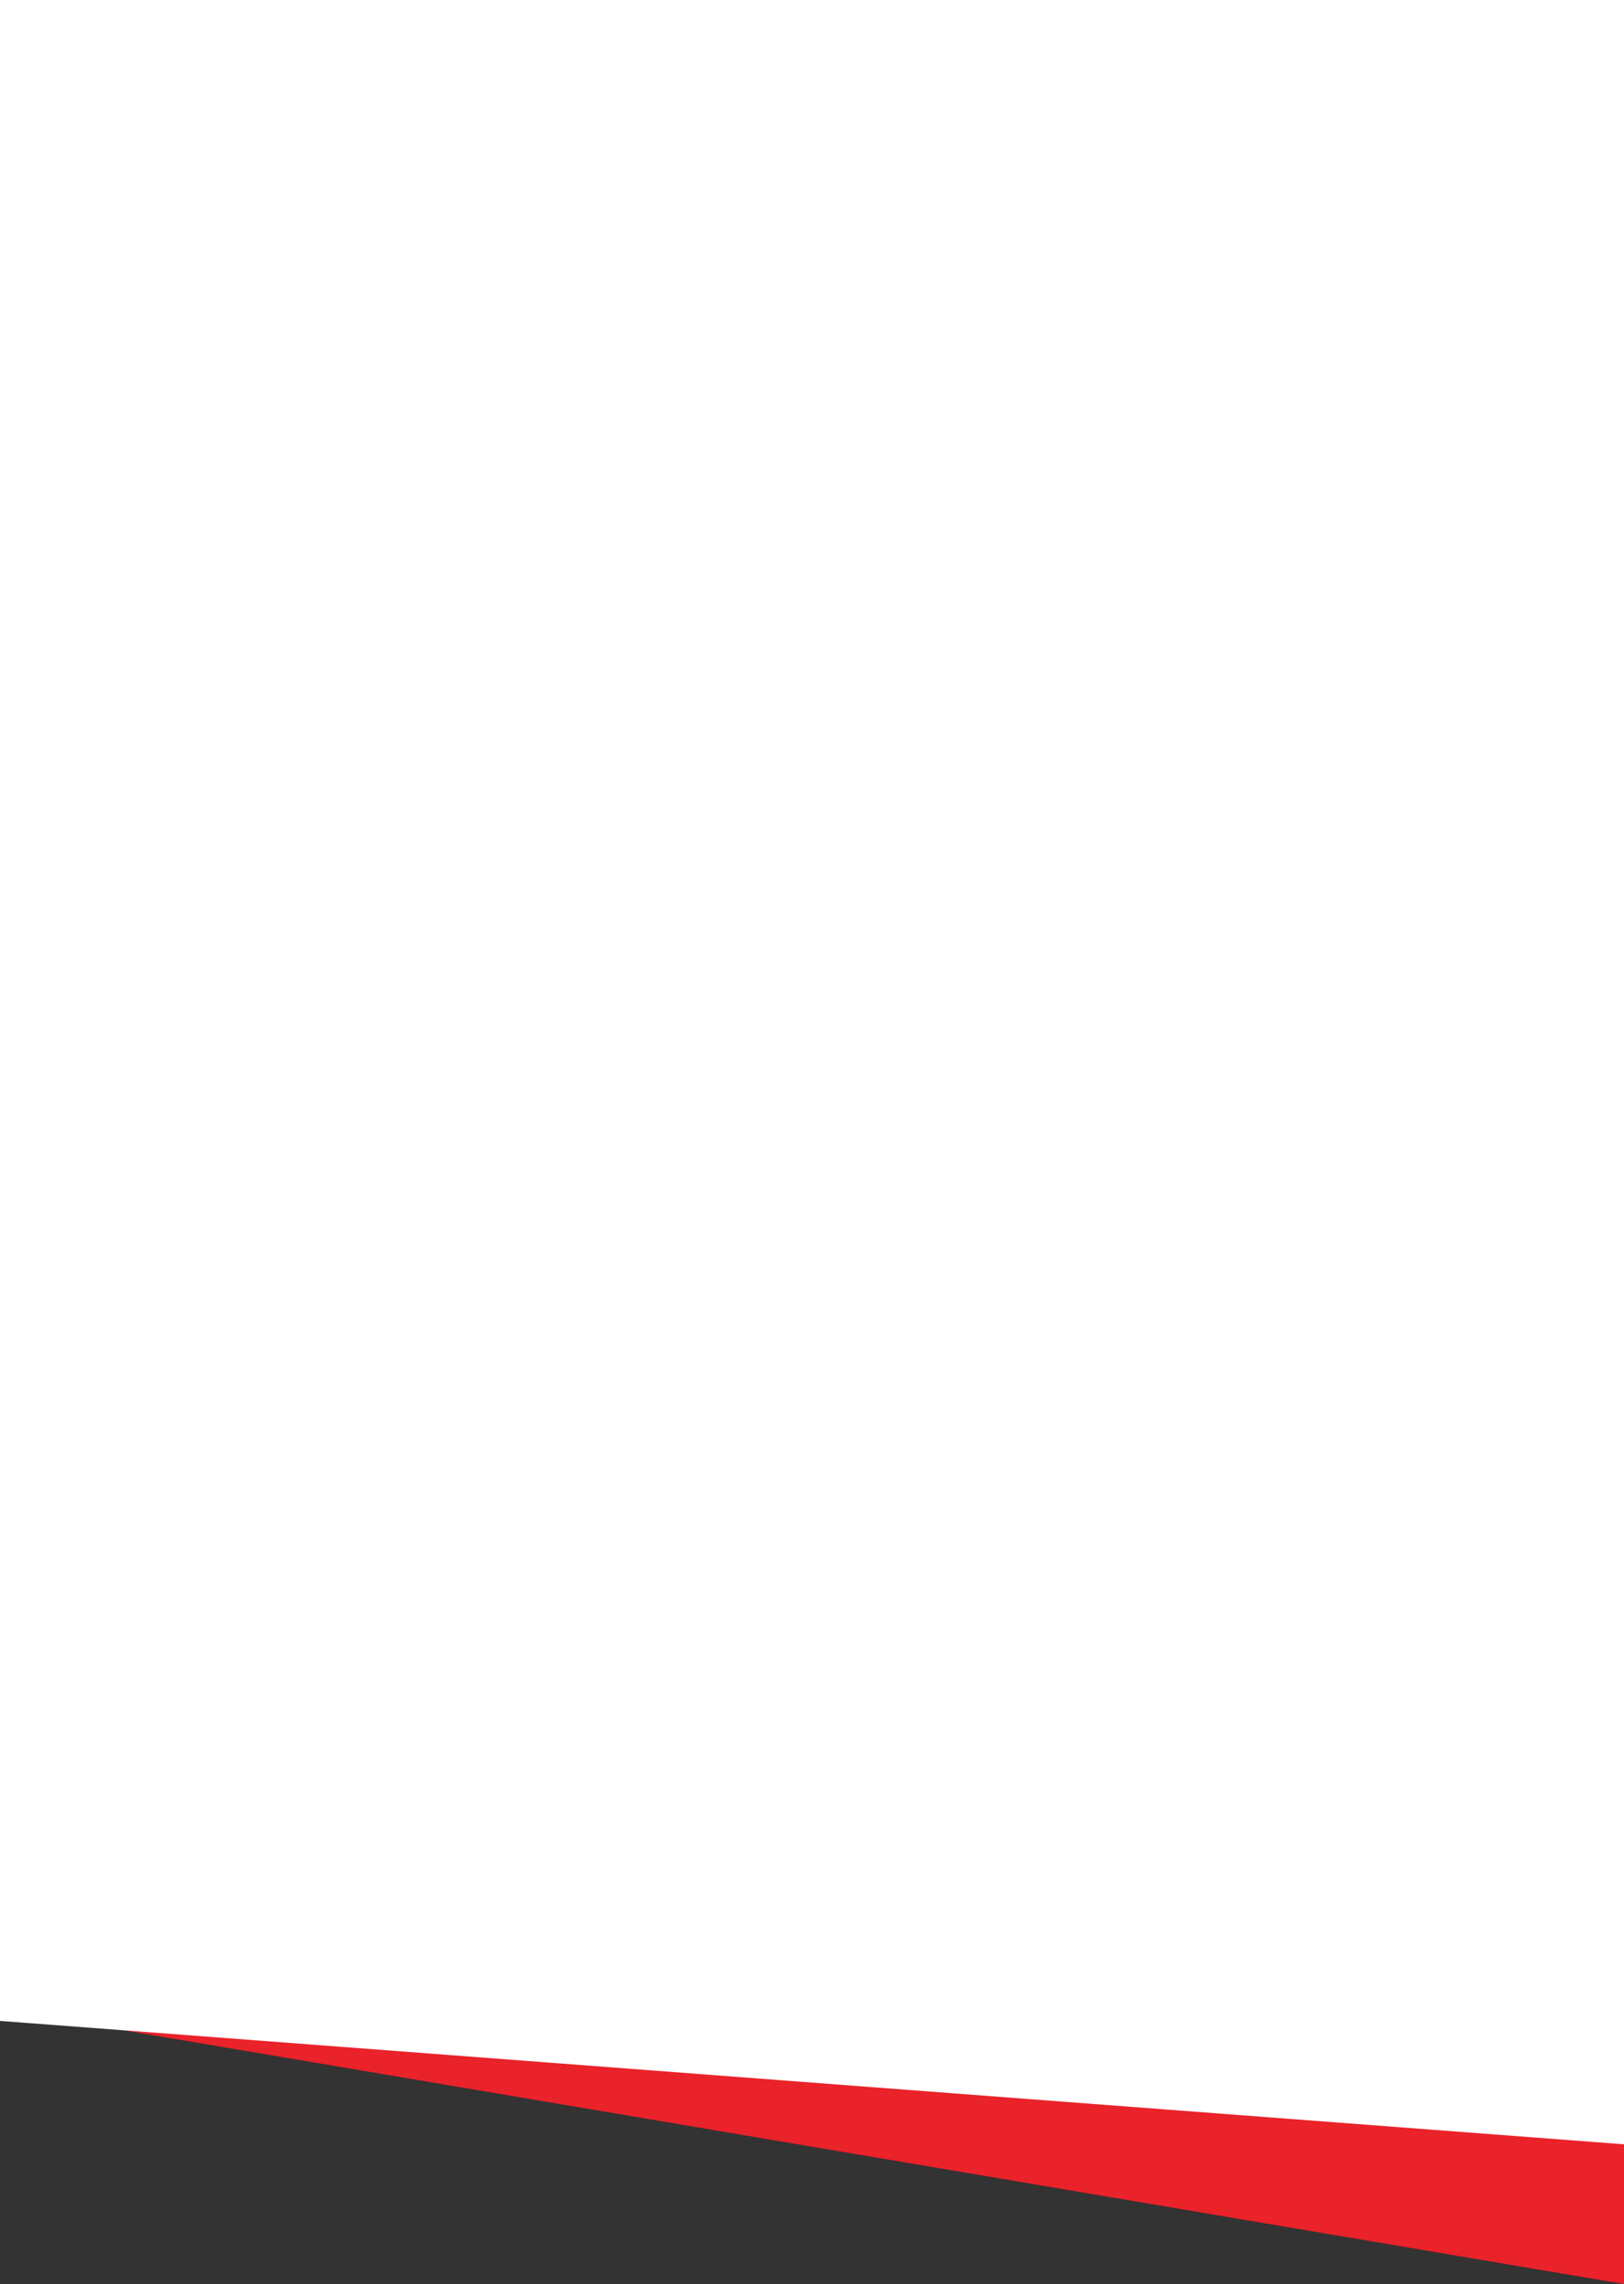 <svg xmlns="http://www.w3.org/2000/svg" width="375" height="527.25" viewBox="0 0 375 527.25">
  <rect x="0" y="0" width="375" height="527.25" fill="#333333" stroke="none"/>
  <g id="job_bgshape2_m" transform="translate(0 0)">
    <path id="Path_1544" data-name="Path 1544" d="M0,2V463.849l28.63,4.841L375,527.25V2Z" fill="#ea222a"/>
    <path id="Path_1545" data-name="Path 1545" d="M0,0V466.52l28.63,2.169L375,495V0Z" fill="#fff"/>
  </g>
</svg>
